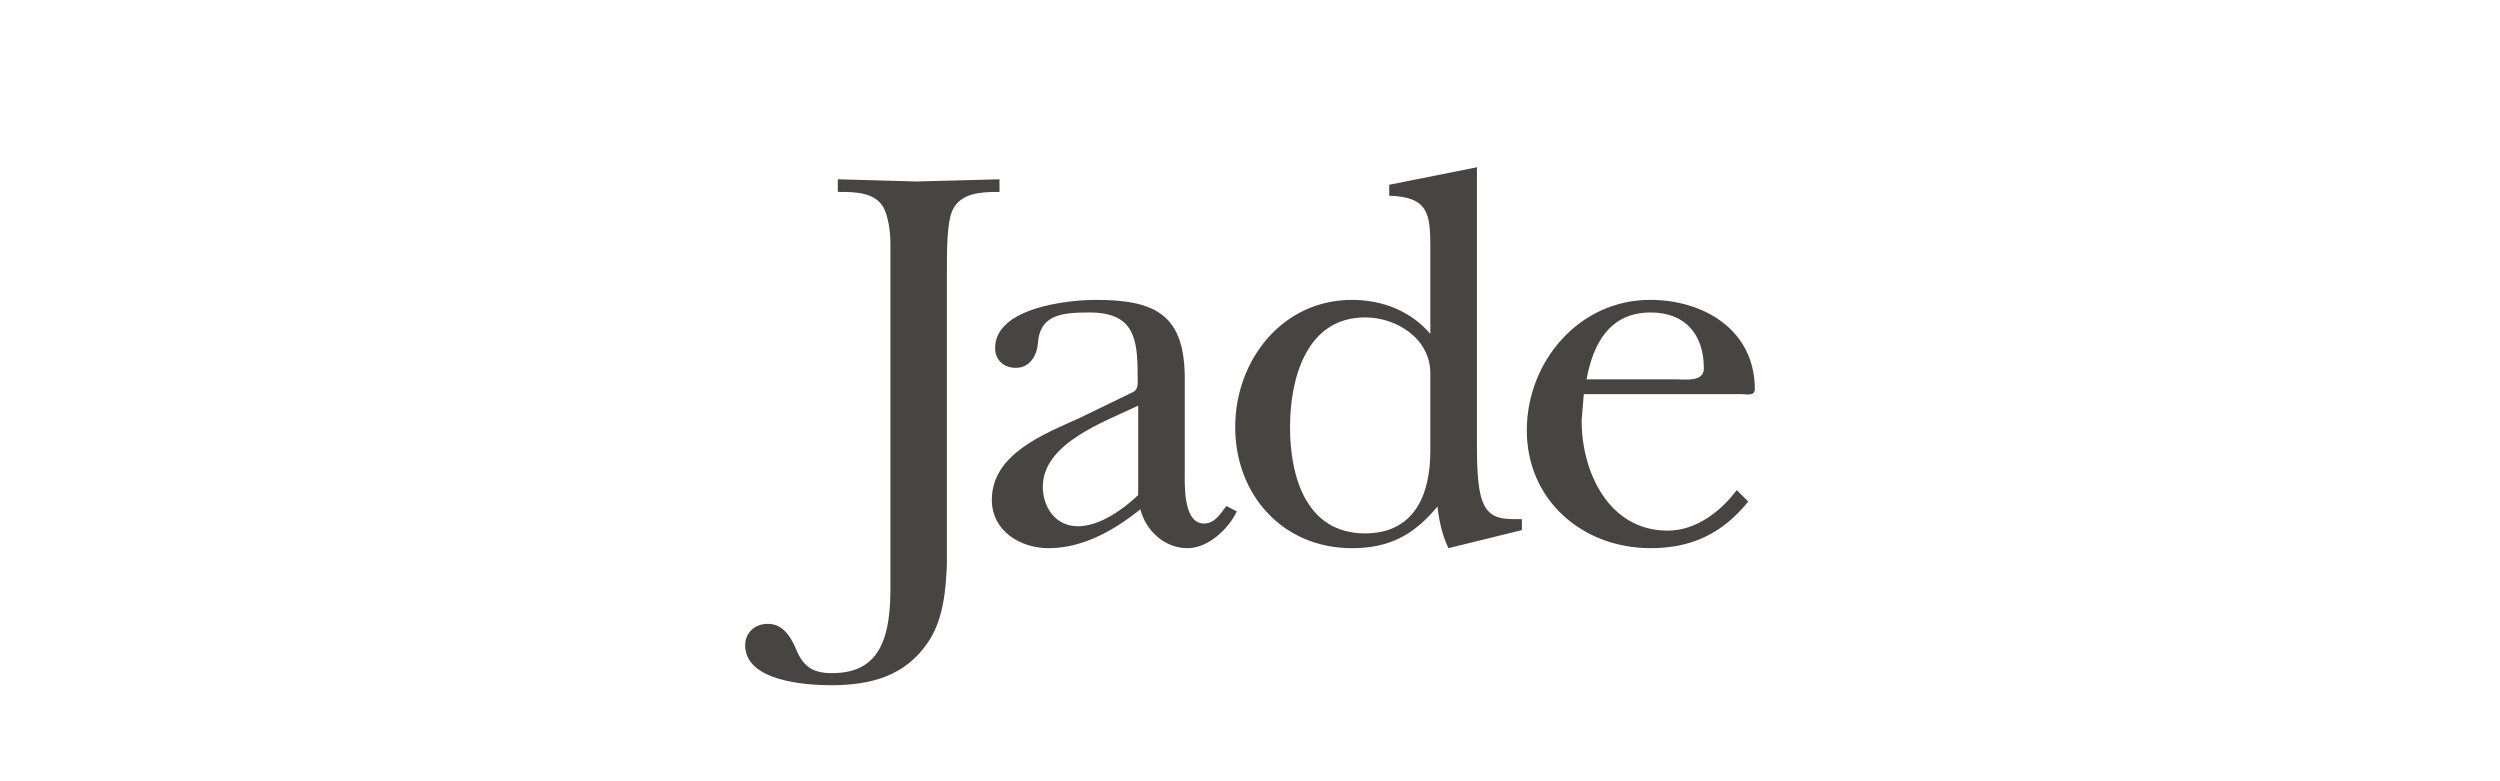 <?xml version="1.0" encoding="utf-8"?>
<!-- Generator: Adobe Illustrator 16.0.4, SVG Export Plug-In . SVG Version: 6.00 Build 0)  -->
<!DOCTYPE svg PUBLIC "-//W3C//DTD SVG 1.1//EN" "http://www.w3.org/Graphics/SVG/1.1/DTD/svg11.dtd">
<svg version="1.1" id="Ebene_1" xmlns="http://www.w3.org/2000/svg" xmlns:xlink="http://www.w3.org/1999/xlink" x="0px" y="0px"
	 width="320px" height="100px" viewBox="0 0 320 100" enable-background="new 0 0 320 100" xml:space="preserve">
<path id="Jade" fill="#464541" d="M121.201,72.271c-0.14,3.438-0.491,7.086-2.385,9.894c-2.947,4.421-7.438,5.542-12.419,5.542
	c-3.228,0-11.016-0.491-11.016-5.121c0-1.613,1.264-2.736,2.877-2.736c1.825,0,2.806,1.404,3.509,2.947
	c0.912,2.314,2.035,3.367,4.7,3.367c4.07,0,6.245-1.895,7.087-5.893c0.21-0.983,0.42-2.668,0.42-4.562V31.087
	c0-1.684-0.35-3.298-0.701-4.14c-0.982-2.385-3.789-2.385-6.034-2.385l-0.001-1.613c3.368,0.07,6.735,0.21,10.103,0.281
	c3.509-0.07,7.017-0.21,10.595-0.281v1.614c-2.245,0-4.981,0.07-6.033,2.385c-0.702,1.543-0.702,5.192-0.702,7.788V72.271z
	 M145.688,63.361c-1.964,1.895-4.981,4-7.718,4c-2.877,0-4.49-2.457-4.49-5.053c0-5.613,7.999-8.35,12.208-10.385V63.361
	L145.688,63.361z M138.111,53.539c-4.491,2.034-11.156,4.561-11.156,10.453c0,3.931,3.578,6.175,7.297,6.175
	c4.35,0,8.418-2.313,11.716-4.979c0.703,2.806,3.157,4.979,6.034,4.979c2.596,0,5.192-2.385,6.314-4.701l-1.333-0.7
	c-0.771,0.981-1.474,2.244-2.876,2.244c-2.737,0-2.456-5.191-2.456-6.945V48.487c0-8.069-3.578-10.104-11.366-10.104
	c-3.578,0-12.91,0.982-12.91,6.174c0,1.544,1.123,2.526,2.667,2.526c1.753,0,2.667-1.543,2.806-3.087
	c0.21-3.718,3.087-3.999,6.595-3.999c5.753,0,6.175,3.368,6.175,8.139c0,0.772,0.14,1.684-0.562,2.035L138.111,53.539z
	 M183.083,57.748c0,5.544-2.034,10.525-8.349,10.525c-7.577,0-9.611-7.299-9.611-13.612c0-6.104,2.034-14.032,9.611-14.032
	c4.07,0,8.349,2.736,8.349,7.156V57.748L183.083,57.748z M194.801,67.854V66.45c-2.246,0-4.139,0.14-5.052-2.315
	c-0.701-1.824-0.701-5.333-0.701-7.298V21.405L177.82,23.65v1.403c5.053,0.141,5.263,2.386,5.263,6.596v11.085
	c-2.524-2.947-6.174-4.35-10.032-4.35c-8.91,0-14.945,7.718-14.945,16.277c0,8.7,6.104,15.506,14.945,15.506
	c4.771,0,7.928-1.685,10.945-5.332c0.211,1.896,0.631,3.718,1.402,5.332L194.801,67.854z M203.078,48.558
	c0.843-4.561,2.947-8.56,8.211-8.56c4.42,0,6.804,2.807,6.804,7.157c0,1.754-2.313,1.403-3.437,1.403H203.078z M222.303,62.729
	c-2.104,2.808-5.262,5.193-8.84,5.193c-7.508,0-11.016-7.438-11.016-14.104l0.281-3.367h20.137c0.701,0,1.754,0.279,1.754-0.632
	c0-7.578-6.526-11.437-13.401-11.437c-9.12,0-15.786,7.929-15.786,16.698c0,8.98,7.156,15.085,15.857,15.085
	c5.261,0,9.189-1.894,12.486-5.963L222.303,62.729z"/>
<rect id="Rahmen" fill="none" width="320" height="100"/>
</svg>

